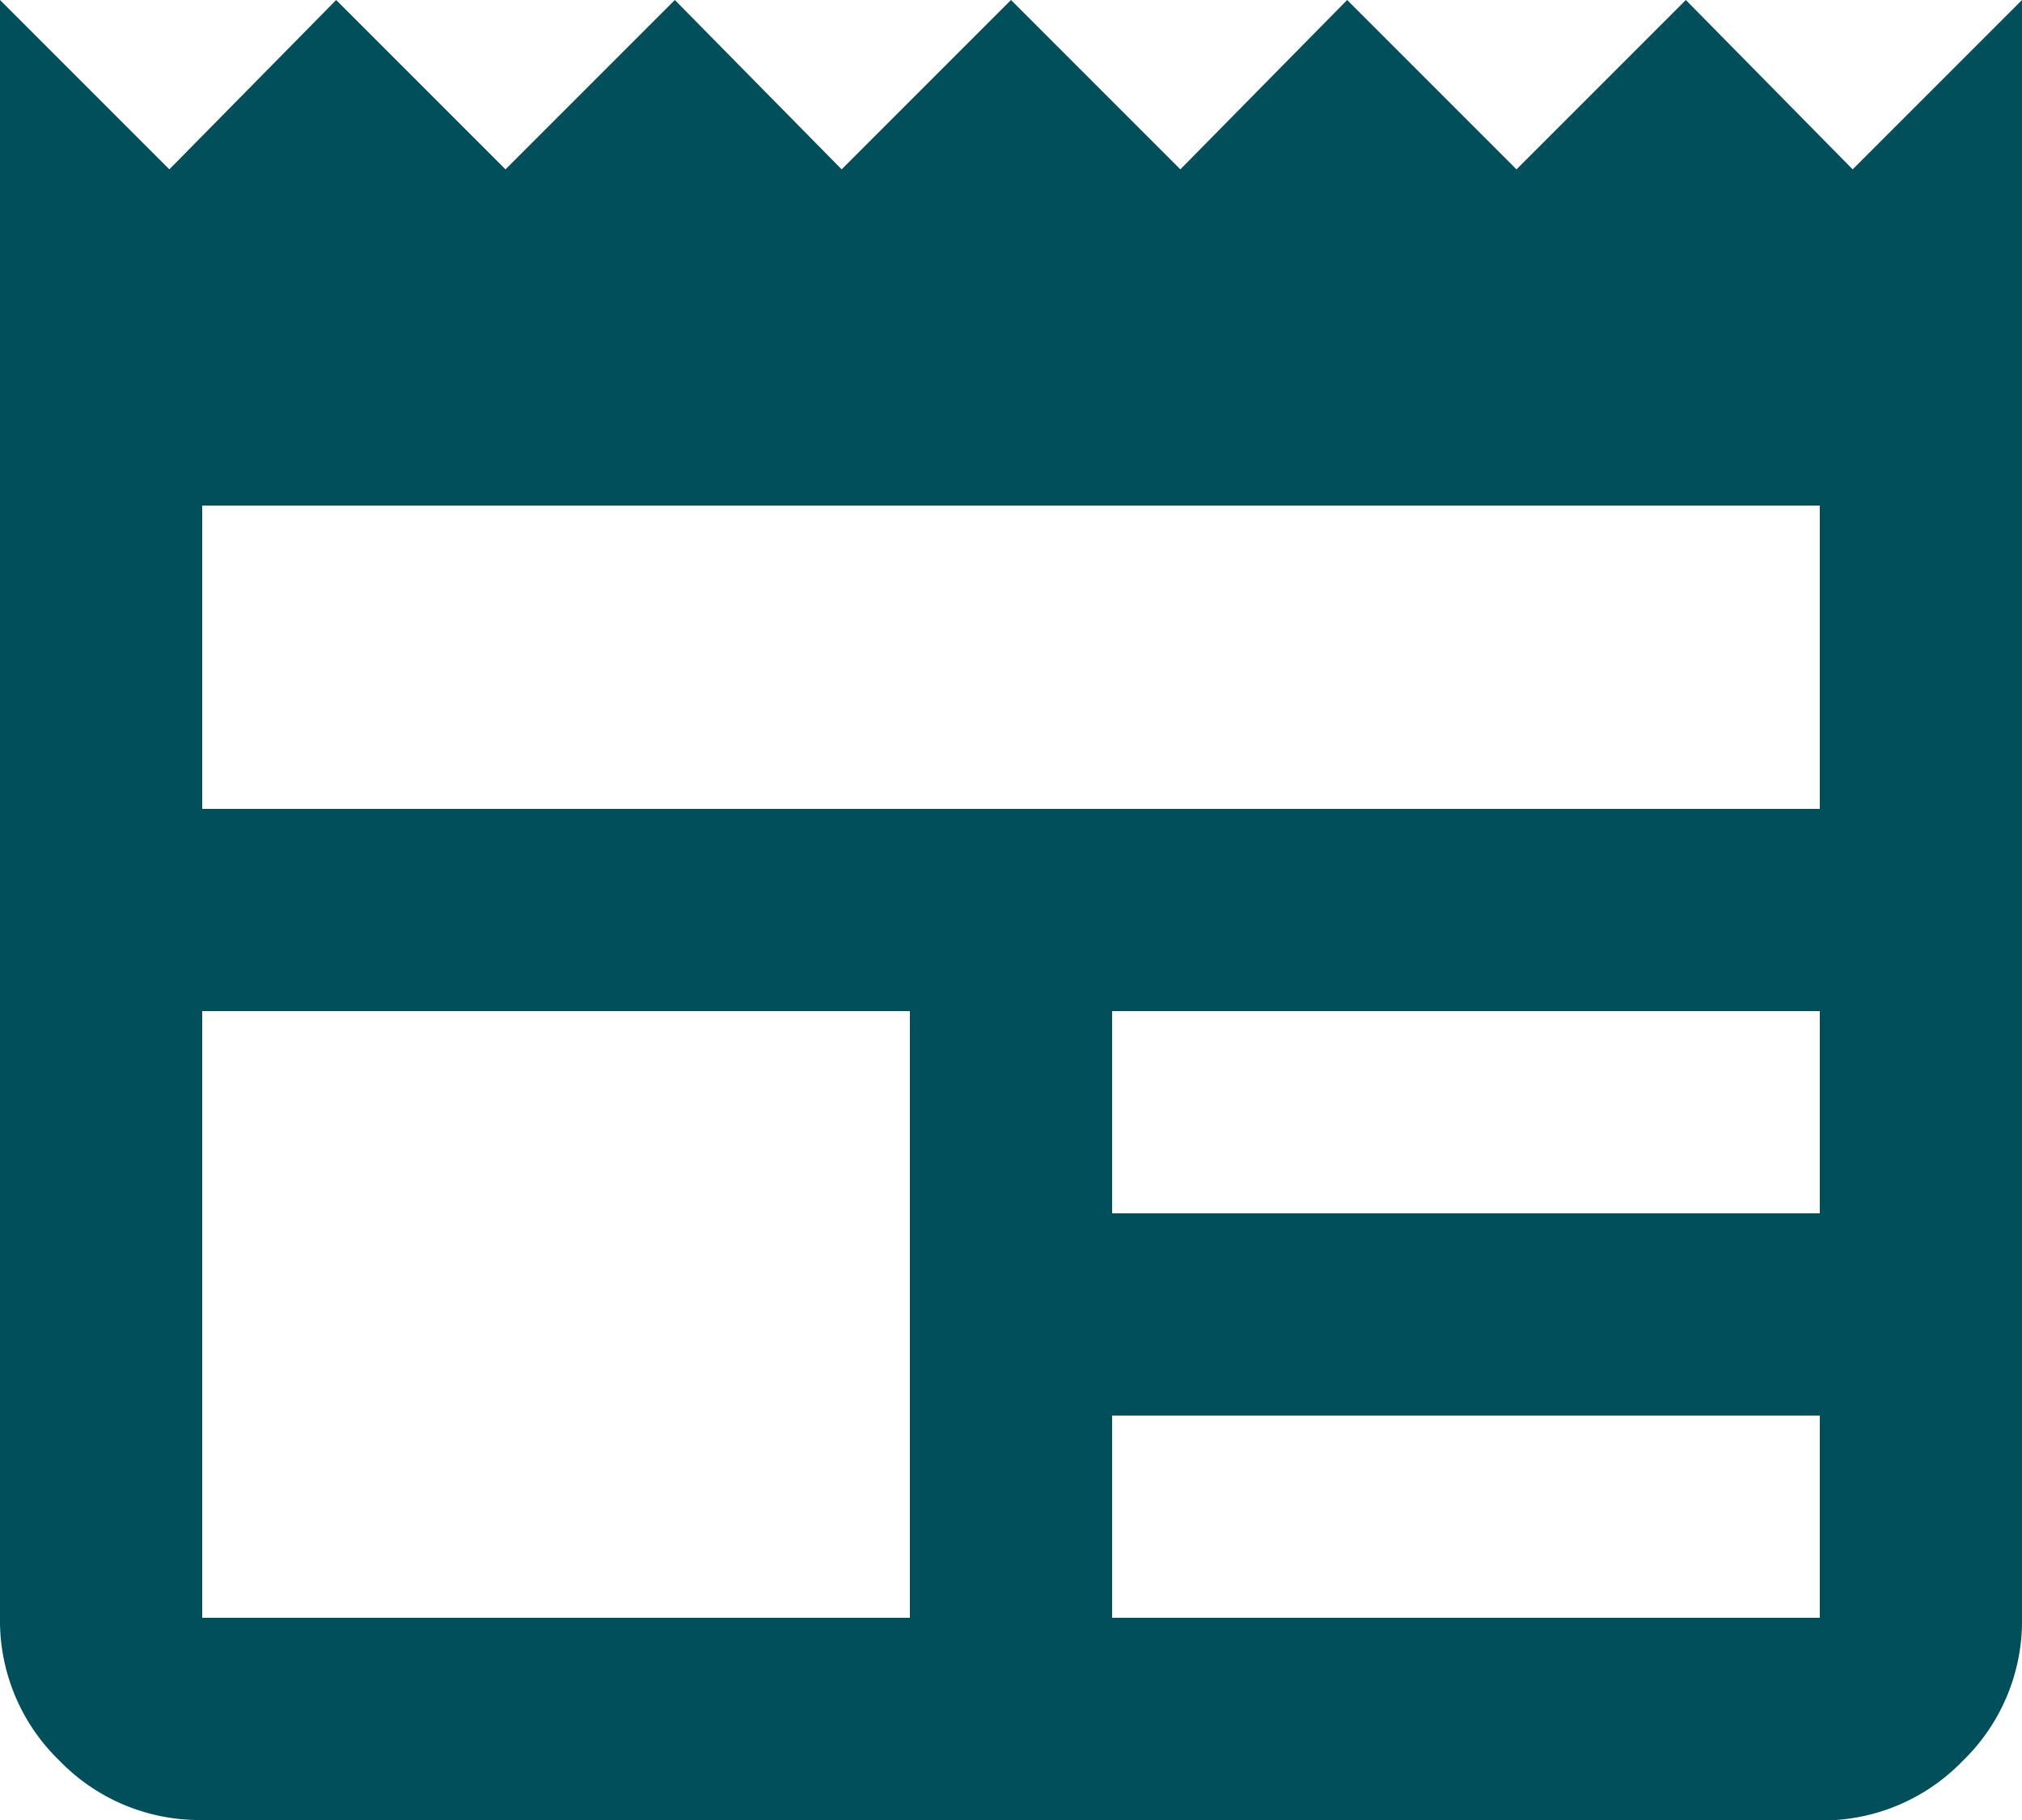 <svg xmlns="http://www.w3.org/2000/svg" width="24" height="21.6" viewBox="0 0 24 21.6">
  <path id="News_Black_Icon" data-name="News Black Icon" d="M82.4-818.4a2.311,2.311,0,0,1-1.695-.705A2.311,2.311,0,0,1,80-820.8V-840l2.01,2.01L83.99-840,86-837.99,88.01-840l1.98,2.01L92-840l2.01,2.01L95.99-840,98-837.99l2.01-2.01,1.98,2.01L104-840v19.2a2.311,2.311,0,0,1-.705,1.7,2.311,2.311,0,0,1-1.695.705Zm0-2.4h8.4V-828H82.4Zm10.8,0h8.4v-2.4H93.2Zm0-4.8h8.4V-828H93.2Zm-10.8-4.8h19.2V-834H82.4Z" transform="translate(-80 840)" fill="#004f5b"/>
</svg>
